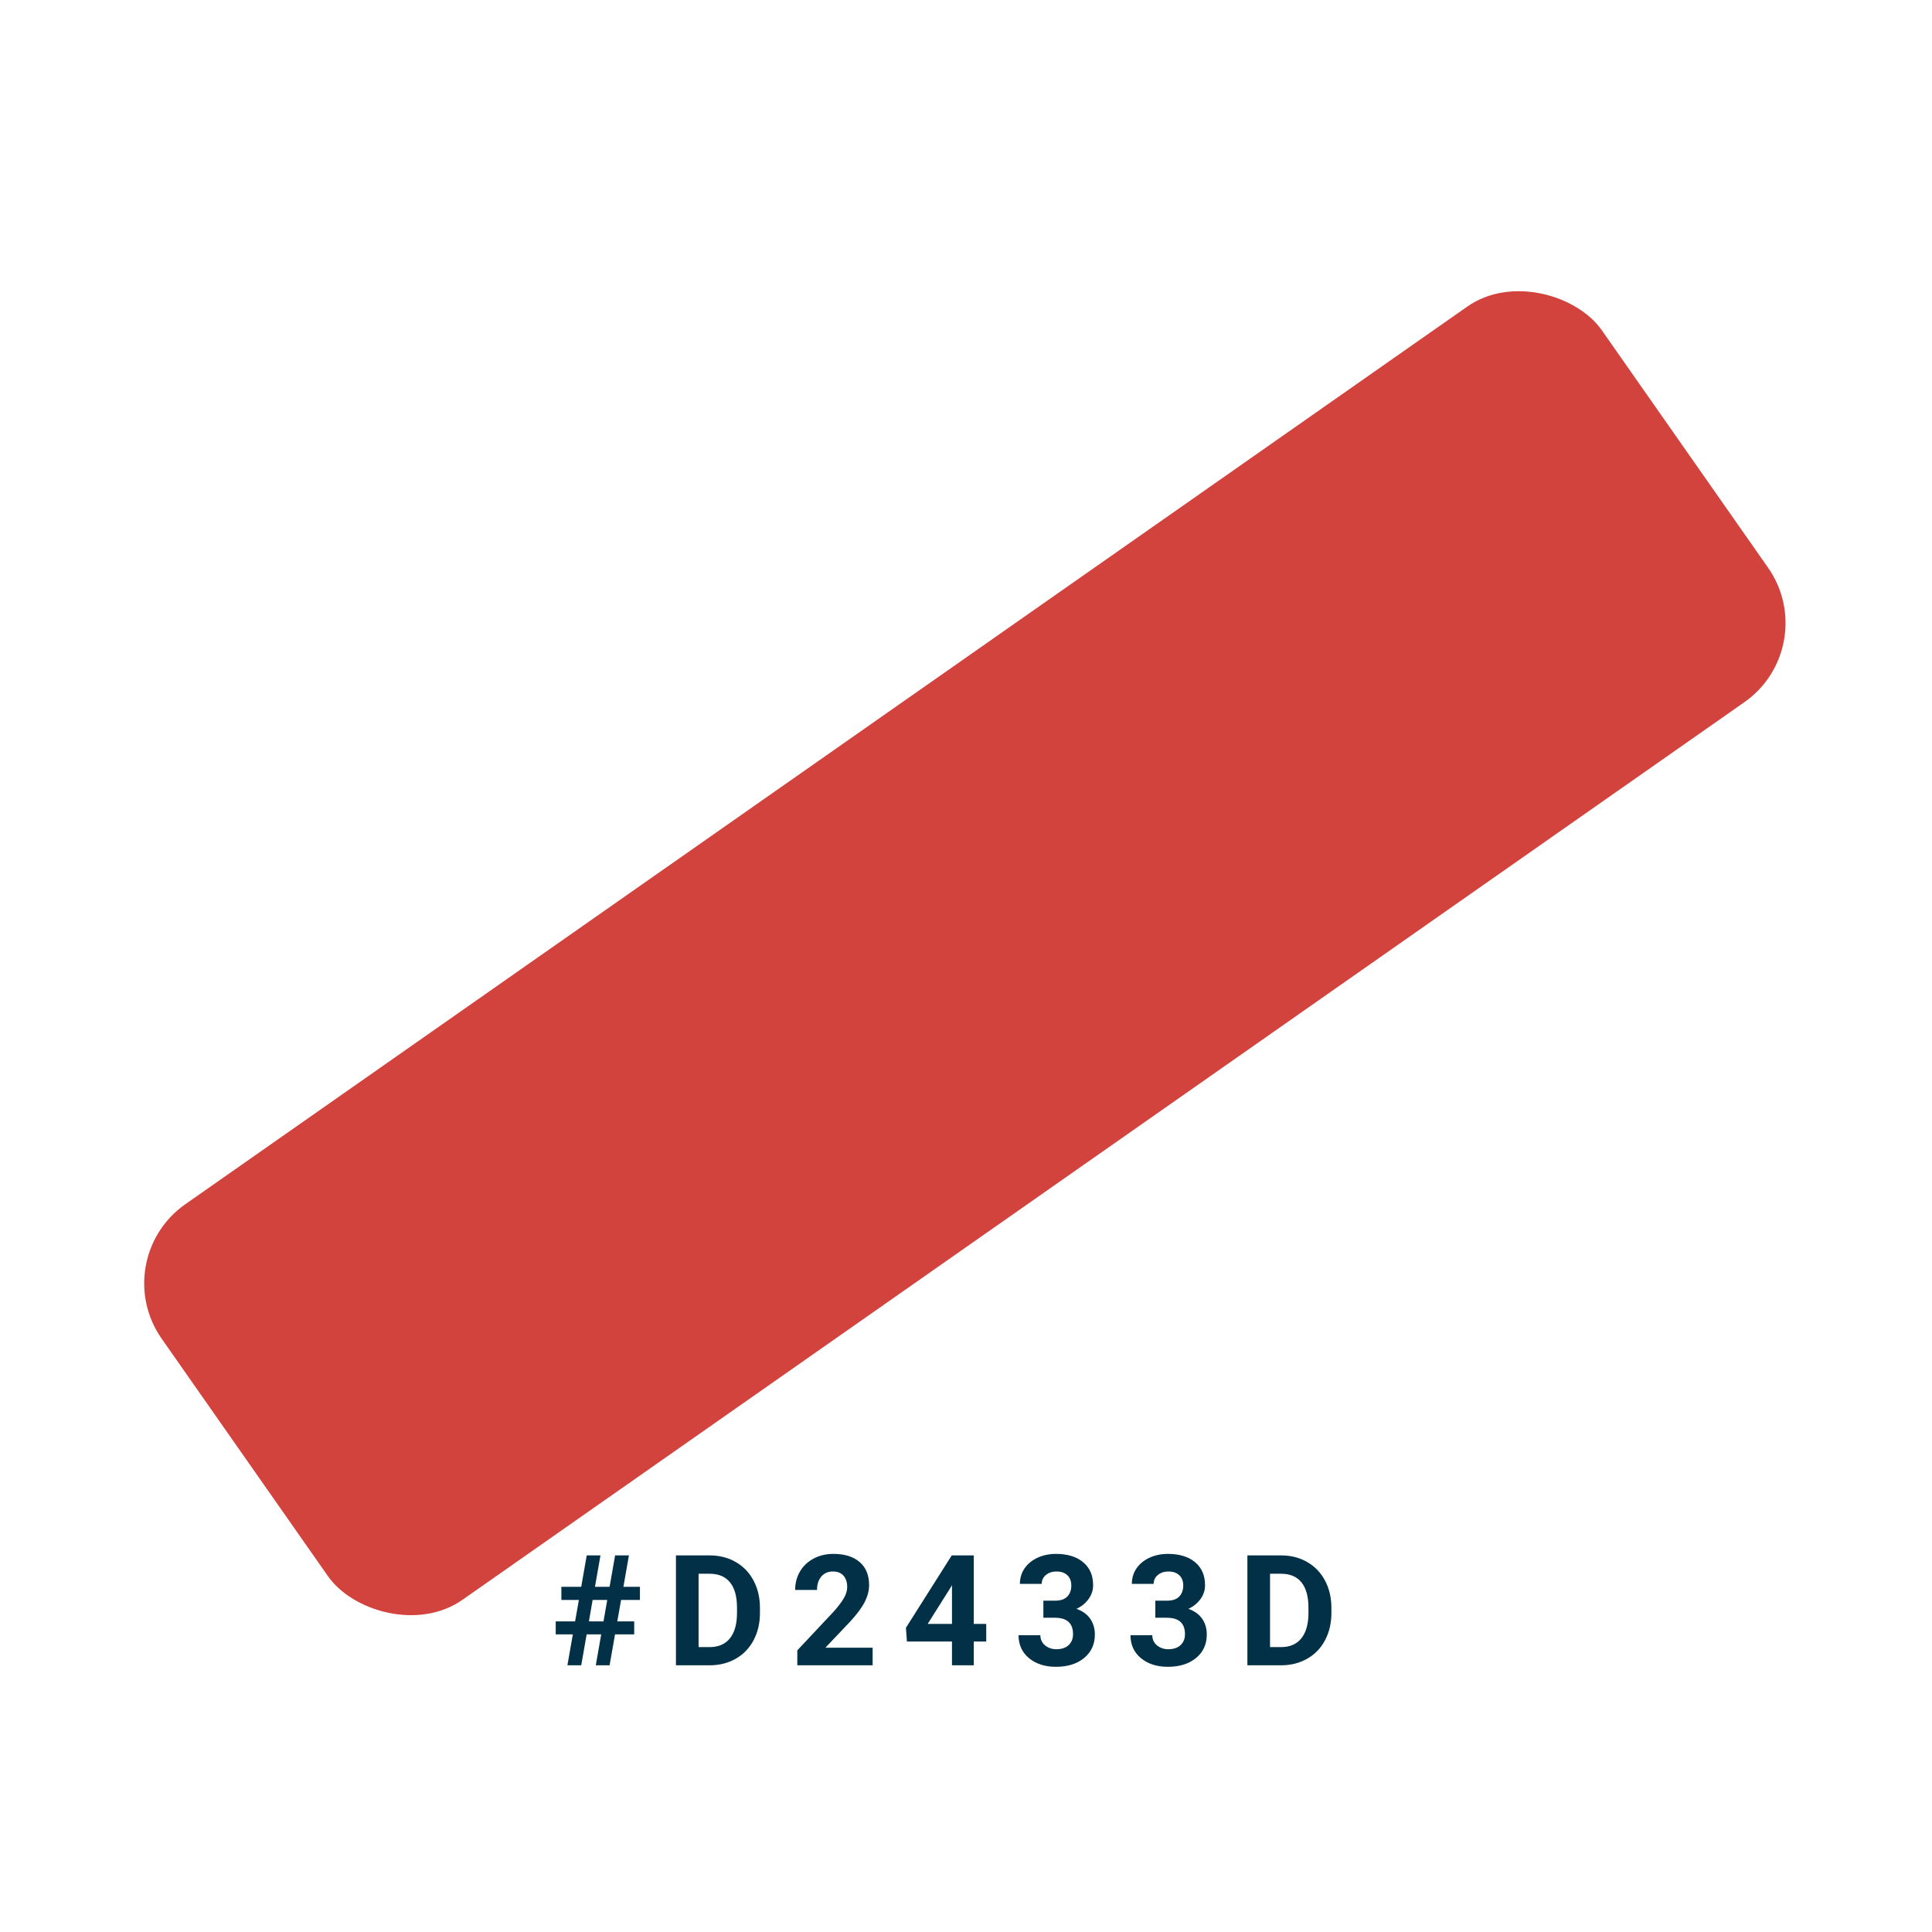 <svg width="200" height="200" viewBox="0 0 200 200" fill="none" xmlns="http://www.w3.org/2000/svg">
<path d="M62.238 169.188H60.73L60.168 172.391H58.738L59.301 169.188H57.527V167.844H59.535L59.926 165.625H58.113V164.266H60.168L60.738 161.016H62.16L61.59 164.266H63.105L63.676 161.016H65.106L64.535 164.266H66.246V165.625H64.293L63.902 167.844H65.652V169.188H63.668L63.105 172.391H61.676L62.238 169.188ZM60.965 167.844H62.473L62.863 165.625H61.348L60.965 167.844ZM69.974 172.391V161.016H73.474C74.474 161.016 75.367 161.242 76.154 161.695C76.946 162.143 77.563 162.784 78.005 163.617C78.448 164.445 78.669 165.388 78.669 166.445V166.969C78.669 168.026 78.451 168.966 78.013 169.789C77.581 170.612 76.969 171.25 76.177 171.703C75.386 172.156 74.492 172.385 73.498 172.391H69.974ZM72.318 162.914V170.508H73.451C74.367 170.508 75.068 170.208 75.552 169.609C76.037 169.01 76.284 168.154 76.294 167.039V166.438C76.294 165.281 76.055 164.406 75.576 163.812C75.097 163.214 74.396 162.914 73.474 162.914H72.318ZM90.335 172.391H82.538V170.844L86.218 166.922C86.723 166.37 87.096 165.888 87.335 165.477C87.58 165.065 87.702 164.674 87.702 164.305C87.702 163.799 87.575 163.404 87.32 163.117C87.064 162.826 86.7 162.68 86.226 162.68C85.715 162.68 85.312 162.857 85.015 163.211C84.723 163.56 84.577 164.021 84.577 164.594H82.312C82.312 163.901 82.476 163.268 82.804 162.695C83.137 162.122 83.606 161.674 84.21 161.352C84.814 161.023 85.499 160.859 86.265 160.859C87.437 160.859 88.346 161.141 88.991 161.703C89.642 162.266 89.968 163.06 89.968 164.086C89.968 164.648 89.822 165.221 89.531 165.805C89.239 166.388 88.739 167.068 88.031 167.844L85.445 170.57H90.335V172.391ZM100.805 168.109H102.095V169.93H100.805V172.391H98.548V169.93H93.884L93.782 168.508L98.524 161.016H100.805V168.109ZM96.032 168.109H98.548V164.094L98.399 164.352L96.032 168.109ZM108.01 165.703H109.213C109.786 165.703 110.211 165.56 110.487 165.273C110.763 164.987 110.901 164.607 110.901 164.133C110.901 163.674 110.763 163.318 110.487 163.062C110.216 162.807 109.841 162.68 109.362 162.68C108.929 162.68 108.567 162.799 108.276 163.039C107.984 163.273 107.838 163.581 107.838 163.961H105.58C105.58 163.367 105.739 162.836 106.057 162.367C106.38 161.893 106.828 161.523 107.401 161.258C107.979 160.992 108.614 160.859 109.307 160.859C110.51 160.859 111.453 161.148 112.135 161.727C112.817 162.299 113.159 163.091 113.159 164.102C113.159 164.622 113 165.102 112.682 165.539C112.364 165.977 111.948 166.312 111.432 166.547C112.073 166.776 112.549 167.12 112.862 167.578C113.179 168.036 113.338 168.578 113.338 169.203C113.338 170.214 112.968 171.023 112.229 171.633C111.495 172.242 110.521 172.547 109.307 172.547C108.172 172.547 107.242 172.247 106.518 171.648C105.799 171.049 105.44 170.258 105.44 169.273H107.698C107.698 169.701 107.857 170.049 108.174 170.32C108.497 170.591 108.893 170.727 109.362 170.727C109.898 170.727 110.317 170.586 110.62 170.305C110.927 170.018 111.08 169.641 111.08 169.172C111.08 168.036 110.455 167.469 109.205 167.469H108.01V165.703ZM119.598 165.703H120.801C121.374 165.703 121.798 165.56 122.074 165.273C122.35 164.987 122.488 164.607 122.488 164.133C122.488 163.674 122.35 163.318 122.074 163.062C121.803 162.807 121.428 162.68 120.949 162.68C120.517 162.68 120.155 162.799 119.863 163.039C119.572 163.273 119.426 163.581 119.426 163.961H117.168C117.168 163.367 117.327 162.836 117.645 162.367C117.967 161.893 118.415 161.523 118.988 161.258C119.566 160.992 120.202 160.859 120.895 160.859C122.098 160.859 123.04 161.148 123.723 161.727C124.405 162.299 124.746 163.091 124.746 164.102C124.746 164.622 124.587 165.102 124.27 165.539C123.952 165.977 123.535 166.312 123.02 166.547C123.66 166.776 124.137 167.12 124.449 167.578C124.767 168.036 124.926 168.578 124.926 169.203C124.926 170.214 124.556 171.023 123.816 171.633C123.082 172.242 122.108 172.547 120.895 172.547C119.759 172.547 118.829 172.247 118.105 171.648C117.387 171.049 117.027 170.258 117.027 169.273H119.285C119.285 169.701 119.444 170.049 119.762 170.32C120.085 170.591 120.48 170.727 120.949 170.727C121.486 170.727 121.905 170.586 122.207 170.305C122.514 170.018 122.668 169.641 122.668 169.172C122.668 168.036 122.043 167.469 120.793 167.469H119.598V165.703ZM129.13 172.391V161.016H132.63C133.63 161.016 134.524 161.242 135.31 161.695C136.102 162.143 136.719 162.784 137.162 163.617C137.604 164.445 137.826 165.388 137.826 166.445V166.969C137.826 168.026 137.607 168.966 137.17 169.789C136.737 170.612 136.125 171.25 135.334 171.703C134.542 172.156 133.649 172.385 132.654 172.391H129.13ZM131.474 162.914V170.508H132.607C133.524 170.508 134.224 170.208 134.709 169.609C135.193 169.01 135.44 168.154 135.451 167.039V166.438C135.451 165.281 135.211 164.406 134.732 163.812C134.253 163.214 133.552 162.914 132.63 162.914H131.474Z" fill="#023047"/>
<rect x="11" y="130.391" width="182" height="50" rx="10" transform="rotate(-35 11 130.391)" fill="#D2433D"/>
</svg>

